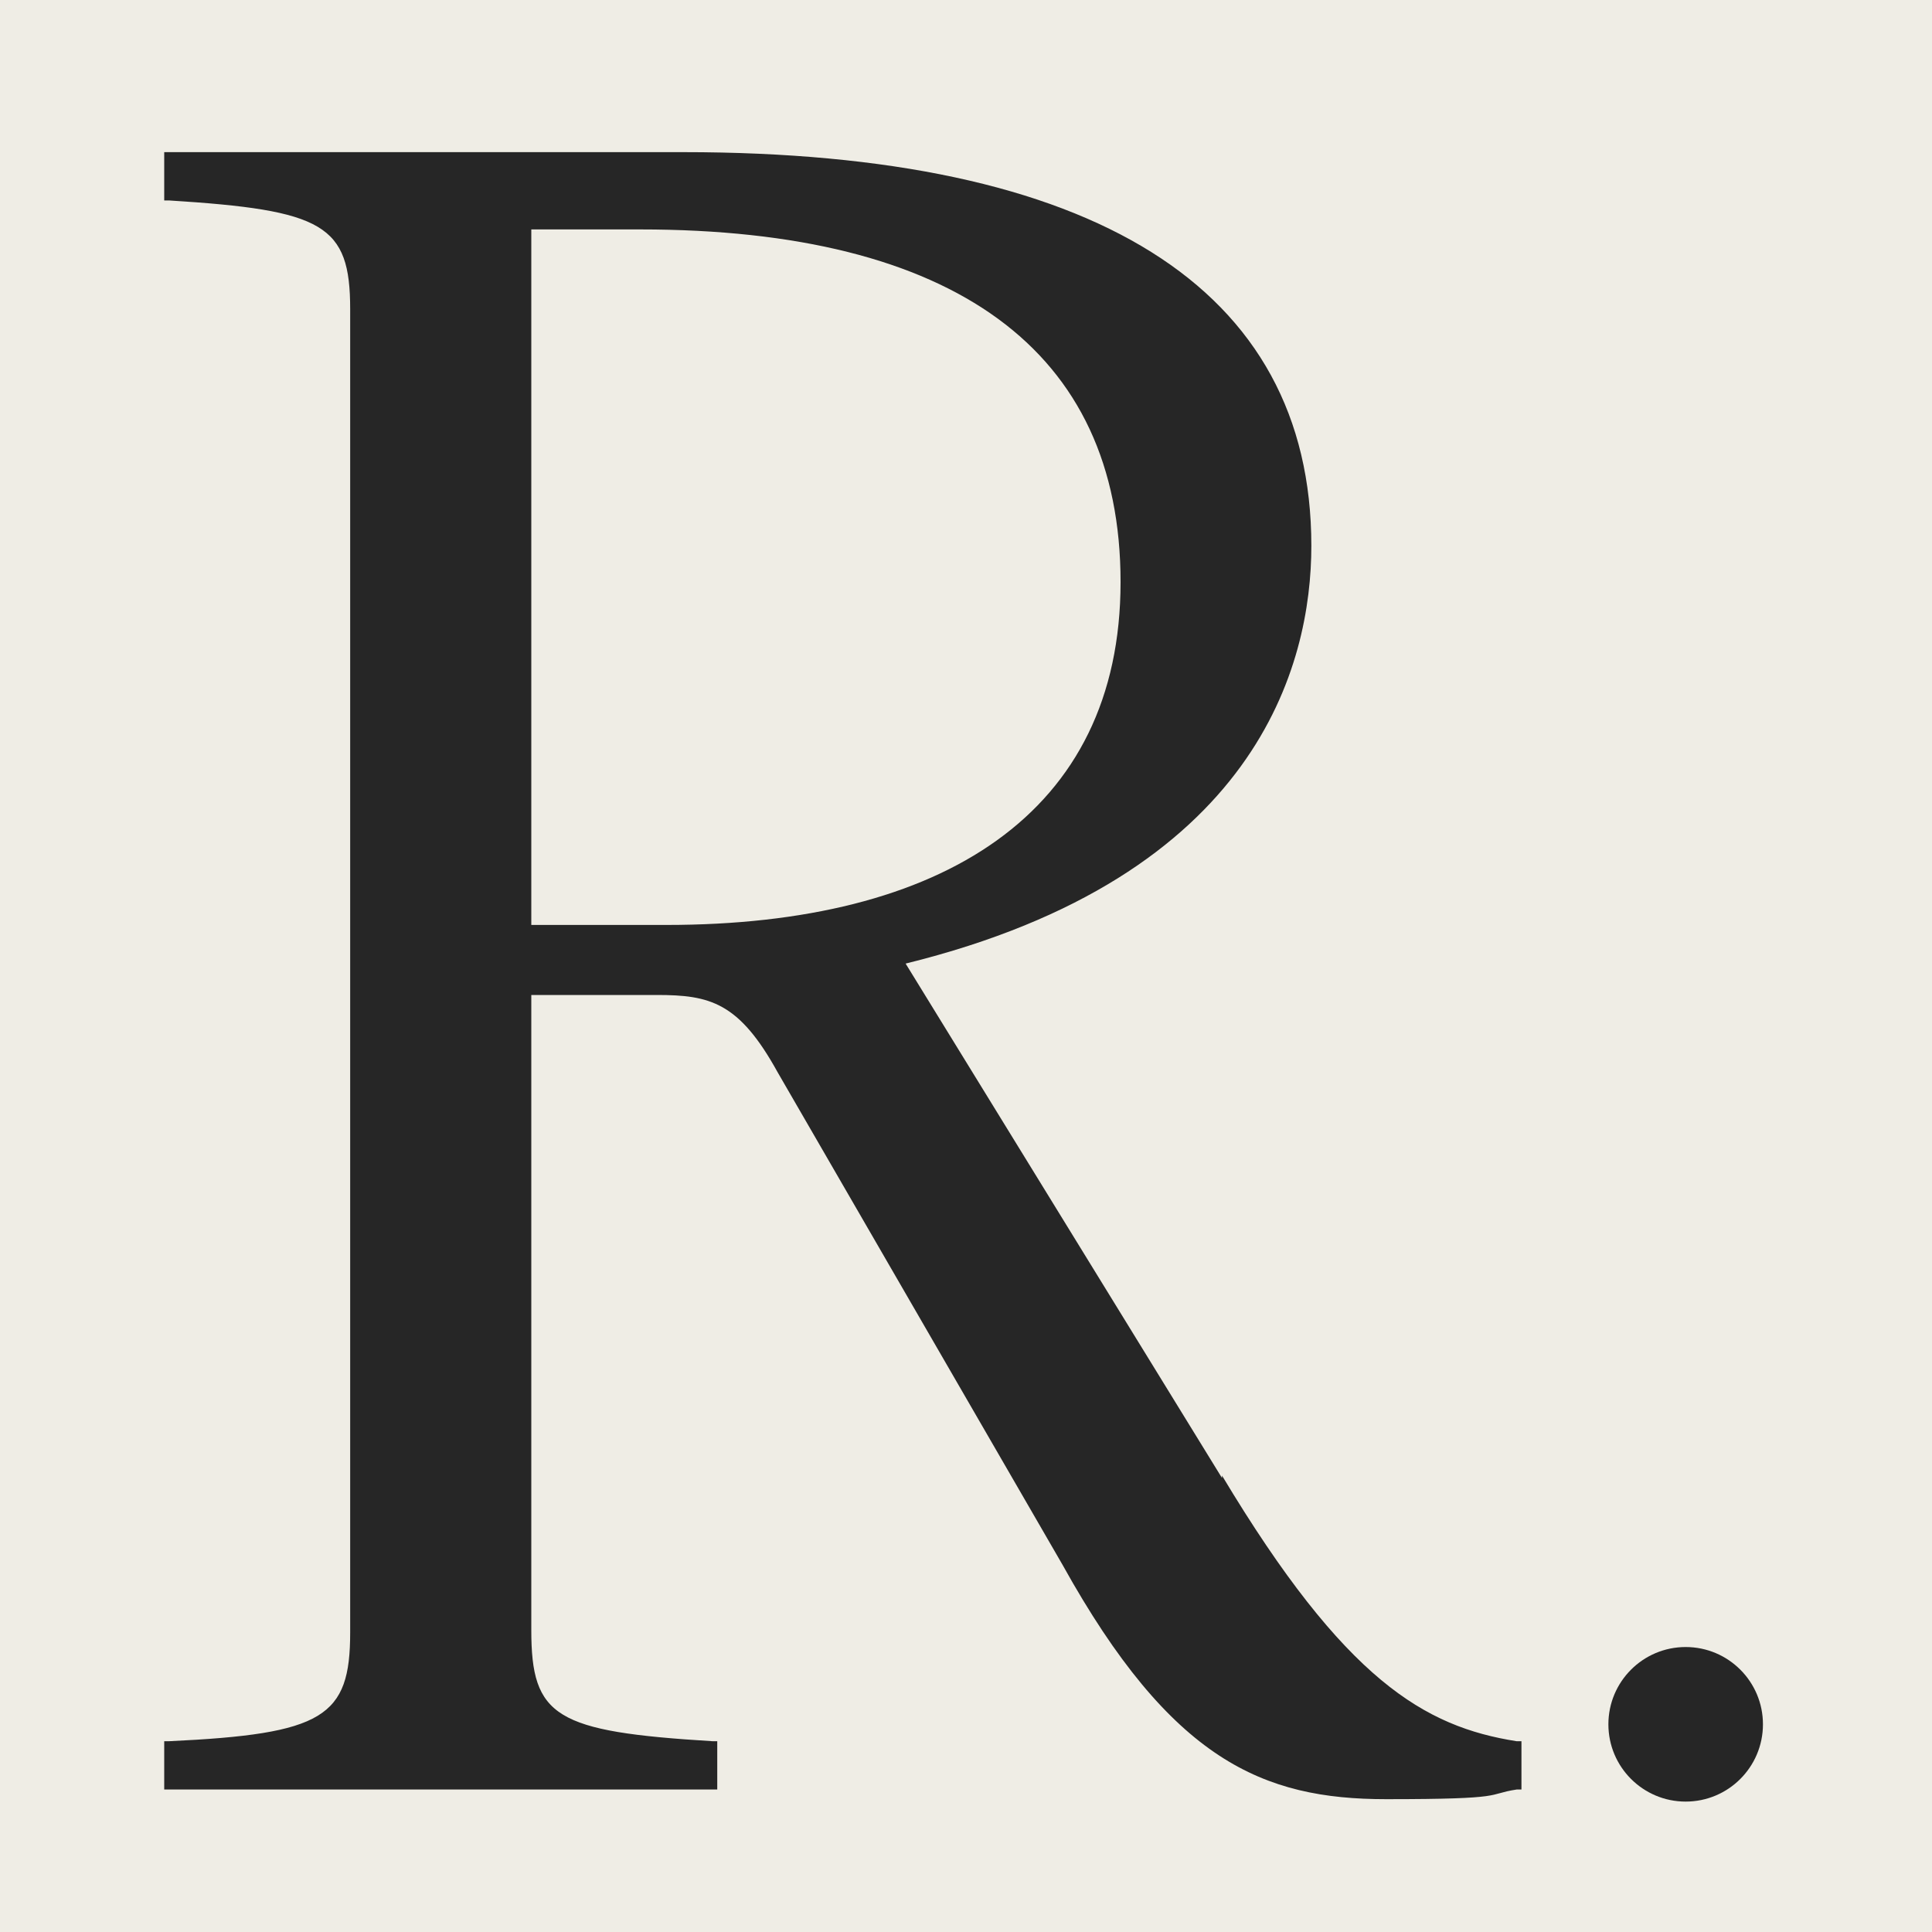 <?xml version="1.0" encoding="UTF-8"?>
<svg id="Calque_1" xmlns="http://www.w3.org/2000/svg" version="1.1" viewBox="0 0 80 80">
  <!-- Generator: Adobe Illustrator 29.7.1, SVG Export Plug-In . SVG Version: 2.1.1 Build 8)  -->
  <defs>
    <style>
      .st0 {
        fill: #262626;
      }

      .st1 {
        fill: #efede5;
      }
    </style>
  </defs>
  <rect class="st1" width="80" height="80"/>
  <g>
    <path class="st0" d="M50.6,61.2l-13.1-21.3c14.6-3.6,16.8-12.4,16.8-17.3,0-10.7-9-16.3-26-16.3H6.8v2h.2c6.4.4,7.5,1,7.5,4.5v54.8c0,3.5-1.1,4.2-7.5,4.5h-.2v2h22.9v-2h-.2c-6.5-.4-7.5-1-7.5-4.6v-26.3h5.2c2.2,0,3.4.3,5,3.2l11.8,20.4c4.5,8.1,8.3,9.7,13.4,9.7s4.1-.2,5.4-.4h.2v-2h-.2c-3.8-.6-7.1-2.5-12.2-11ZM22,9.5h4.5c13,0,19.9,5,19.9,14.6s-7.4,14.2-18.8,14.2h-5.6V9.5Z"/>
    <circle class="st0" cx="69.8" cy="71.4" r="3.2"/>
  </g>
</svg>